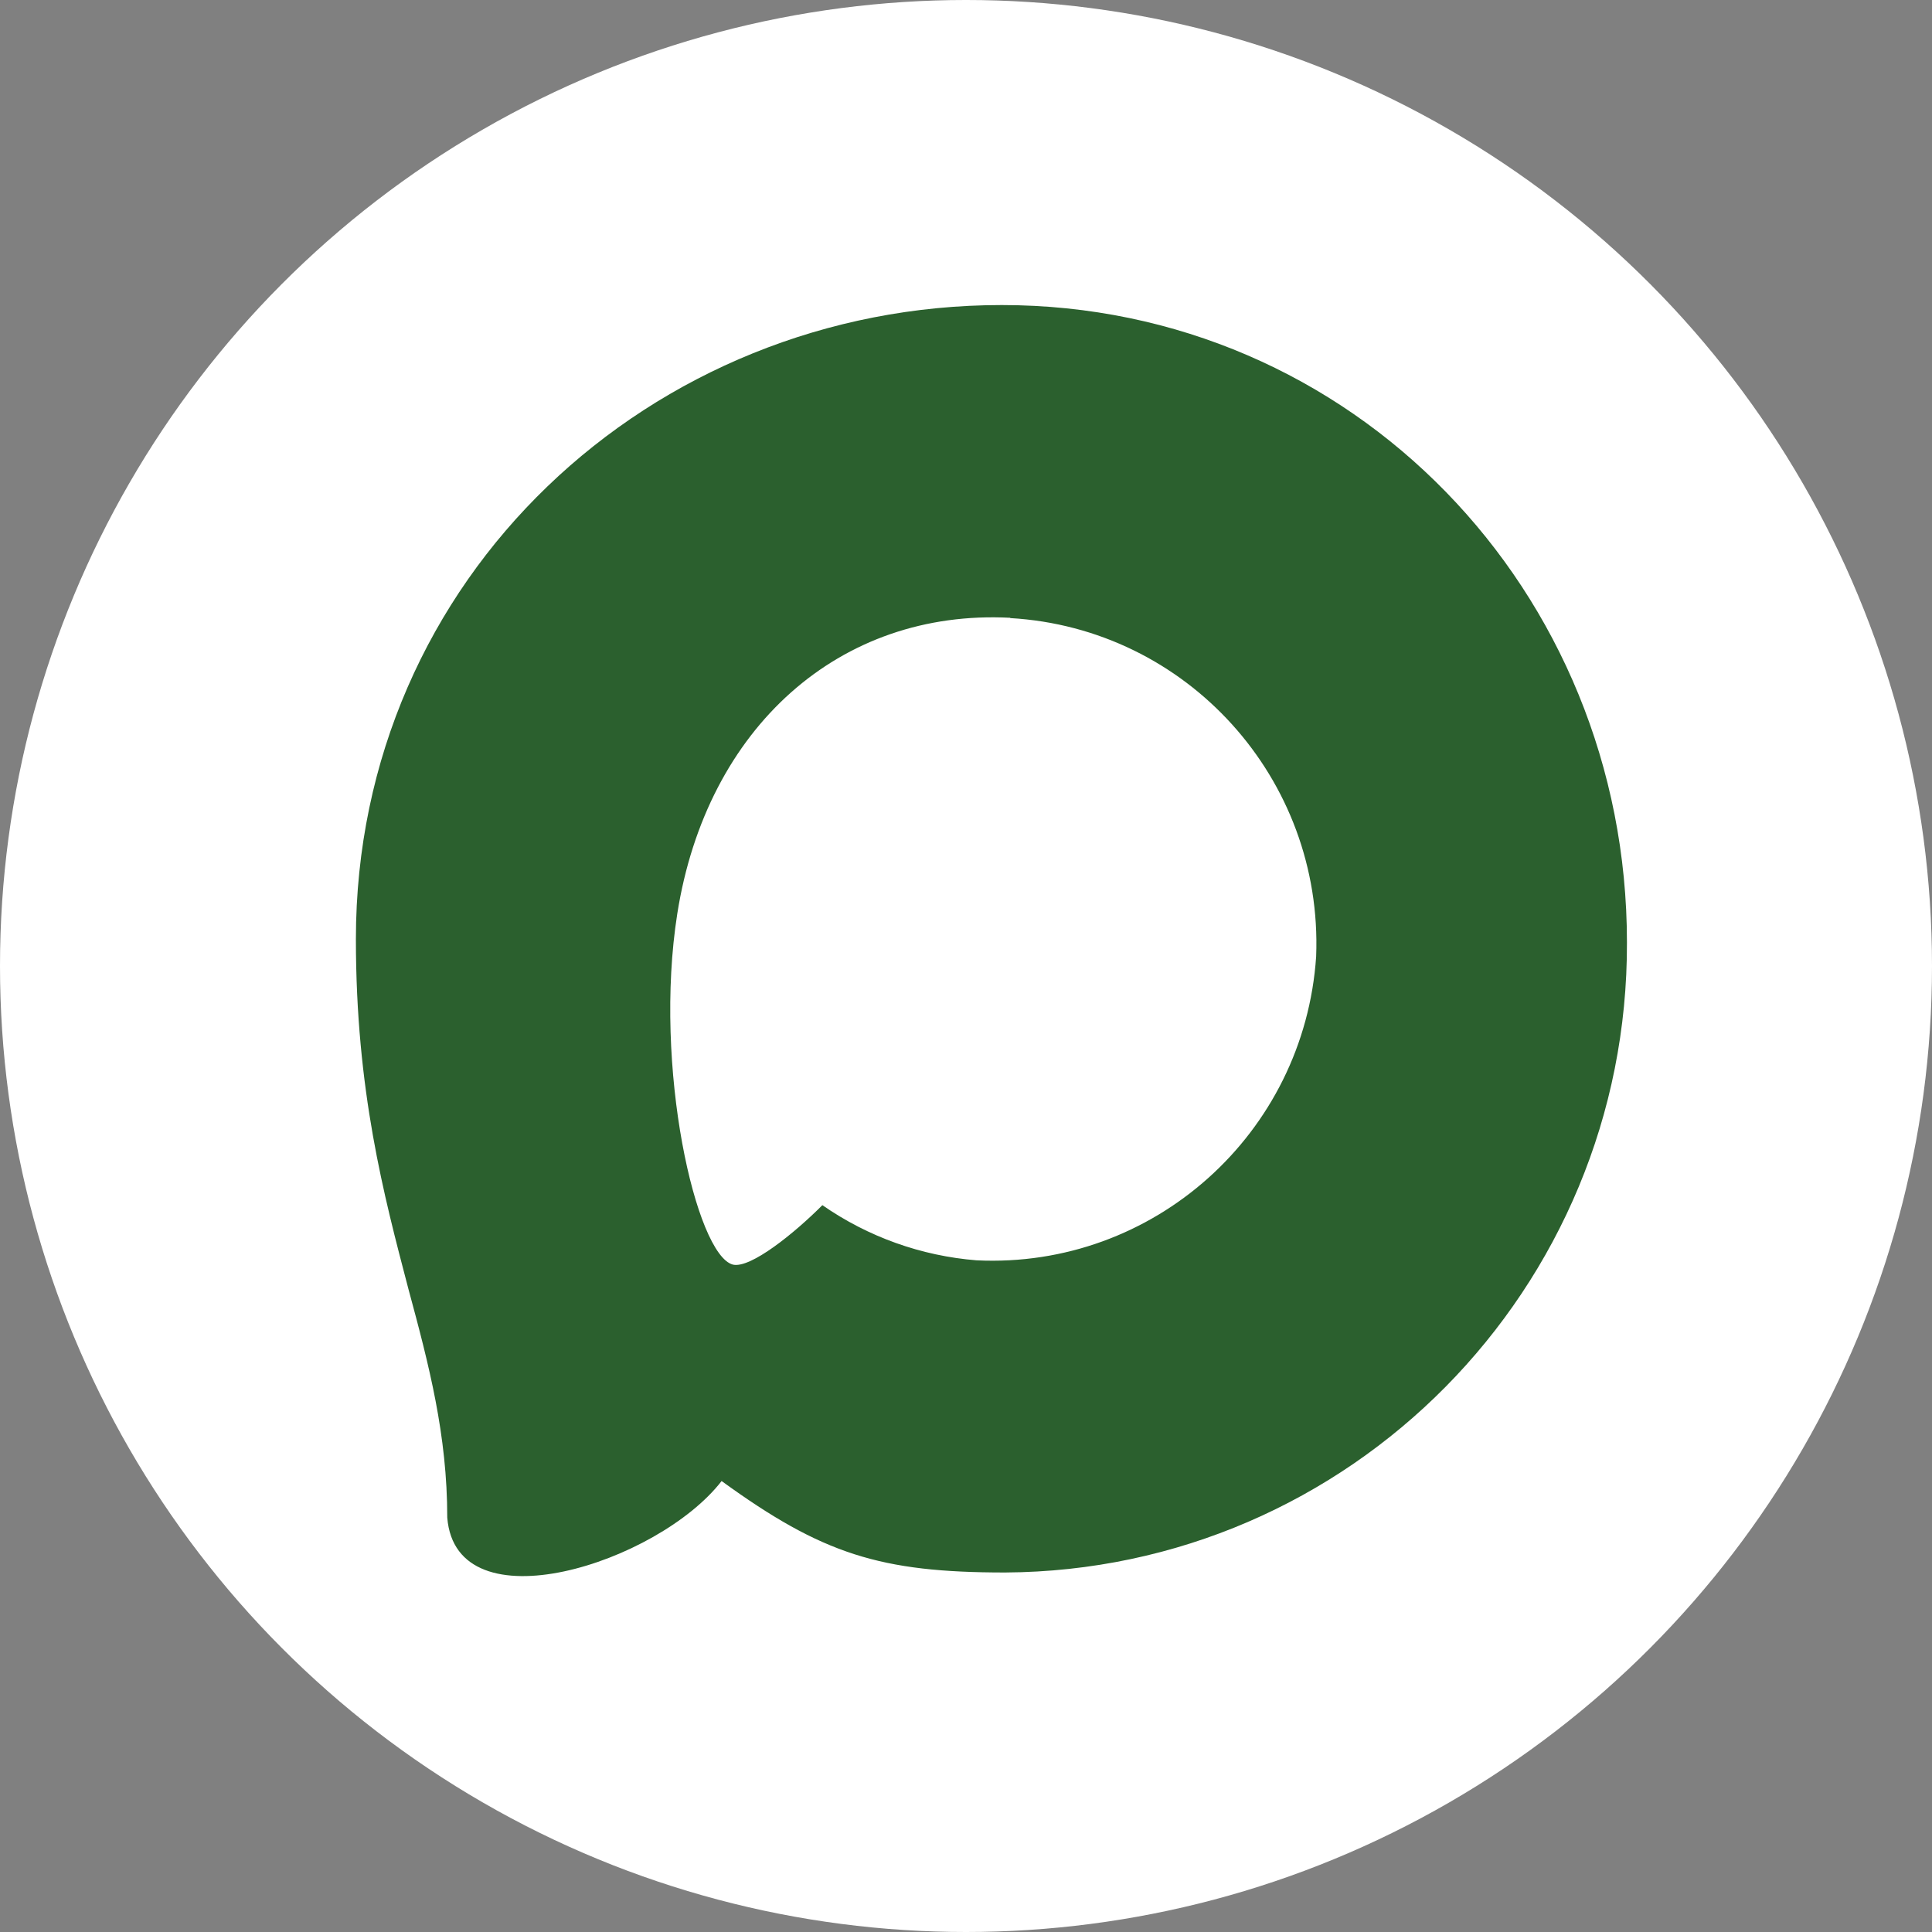 <?xml version="1.0" encoding="UTF-8"?> <svg xmlns="http://www.w3.org/2000/svg" width="38" height="38" viewBox="0 0 38 38" fill="none"><rect x="0" y="0" width="38" height="38" fill="#808080" stroke="none"/><circle cx="19" cy="19" r="19" fill="white"></circle><path fill-rule="evenodd" clip-rule="evenodd" d="M19.769 30.929C17.315 30.929 16.175 30.569 14.193 29.13C12.94 30.749 8.97 32.014 8.797 29.849C8.797 28.225 8.439 26.852 8.033 25.353C7.549 23.506 7 21.45 7 18.47C7 11.354 12.814 6 19.703 6C26.598 6 32 11.618 32 18.536C32.023 25.348 26.551 30.892 19.769 30.929ZM19.87 12.151C16.515 11.977 13.901 14.31 13.322 17.967C12.844 20.994 13.692 24.681 14.414 24.873C14.76 24.957 15.632 24.25 16.175 23.704C17.073 24.328 18.119 24.702 19.207 24.789C22.684 24.957 25.654 22.299 25.887 18.812C26.023 15.317 23.347 12.357 19.87 12.157L19.87 12.151Z" fill="#2B602E"></path></svg> 